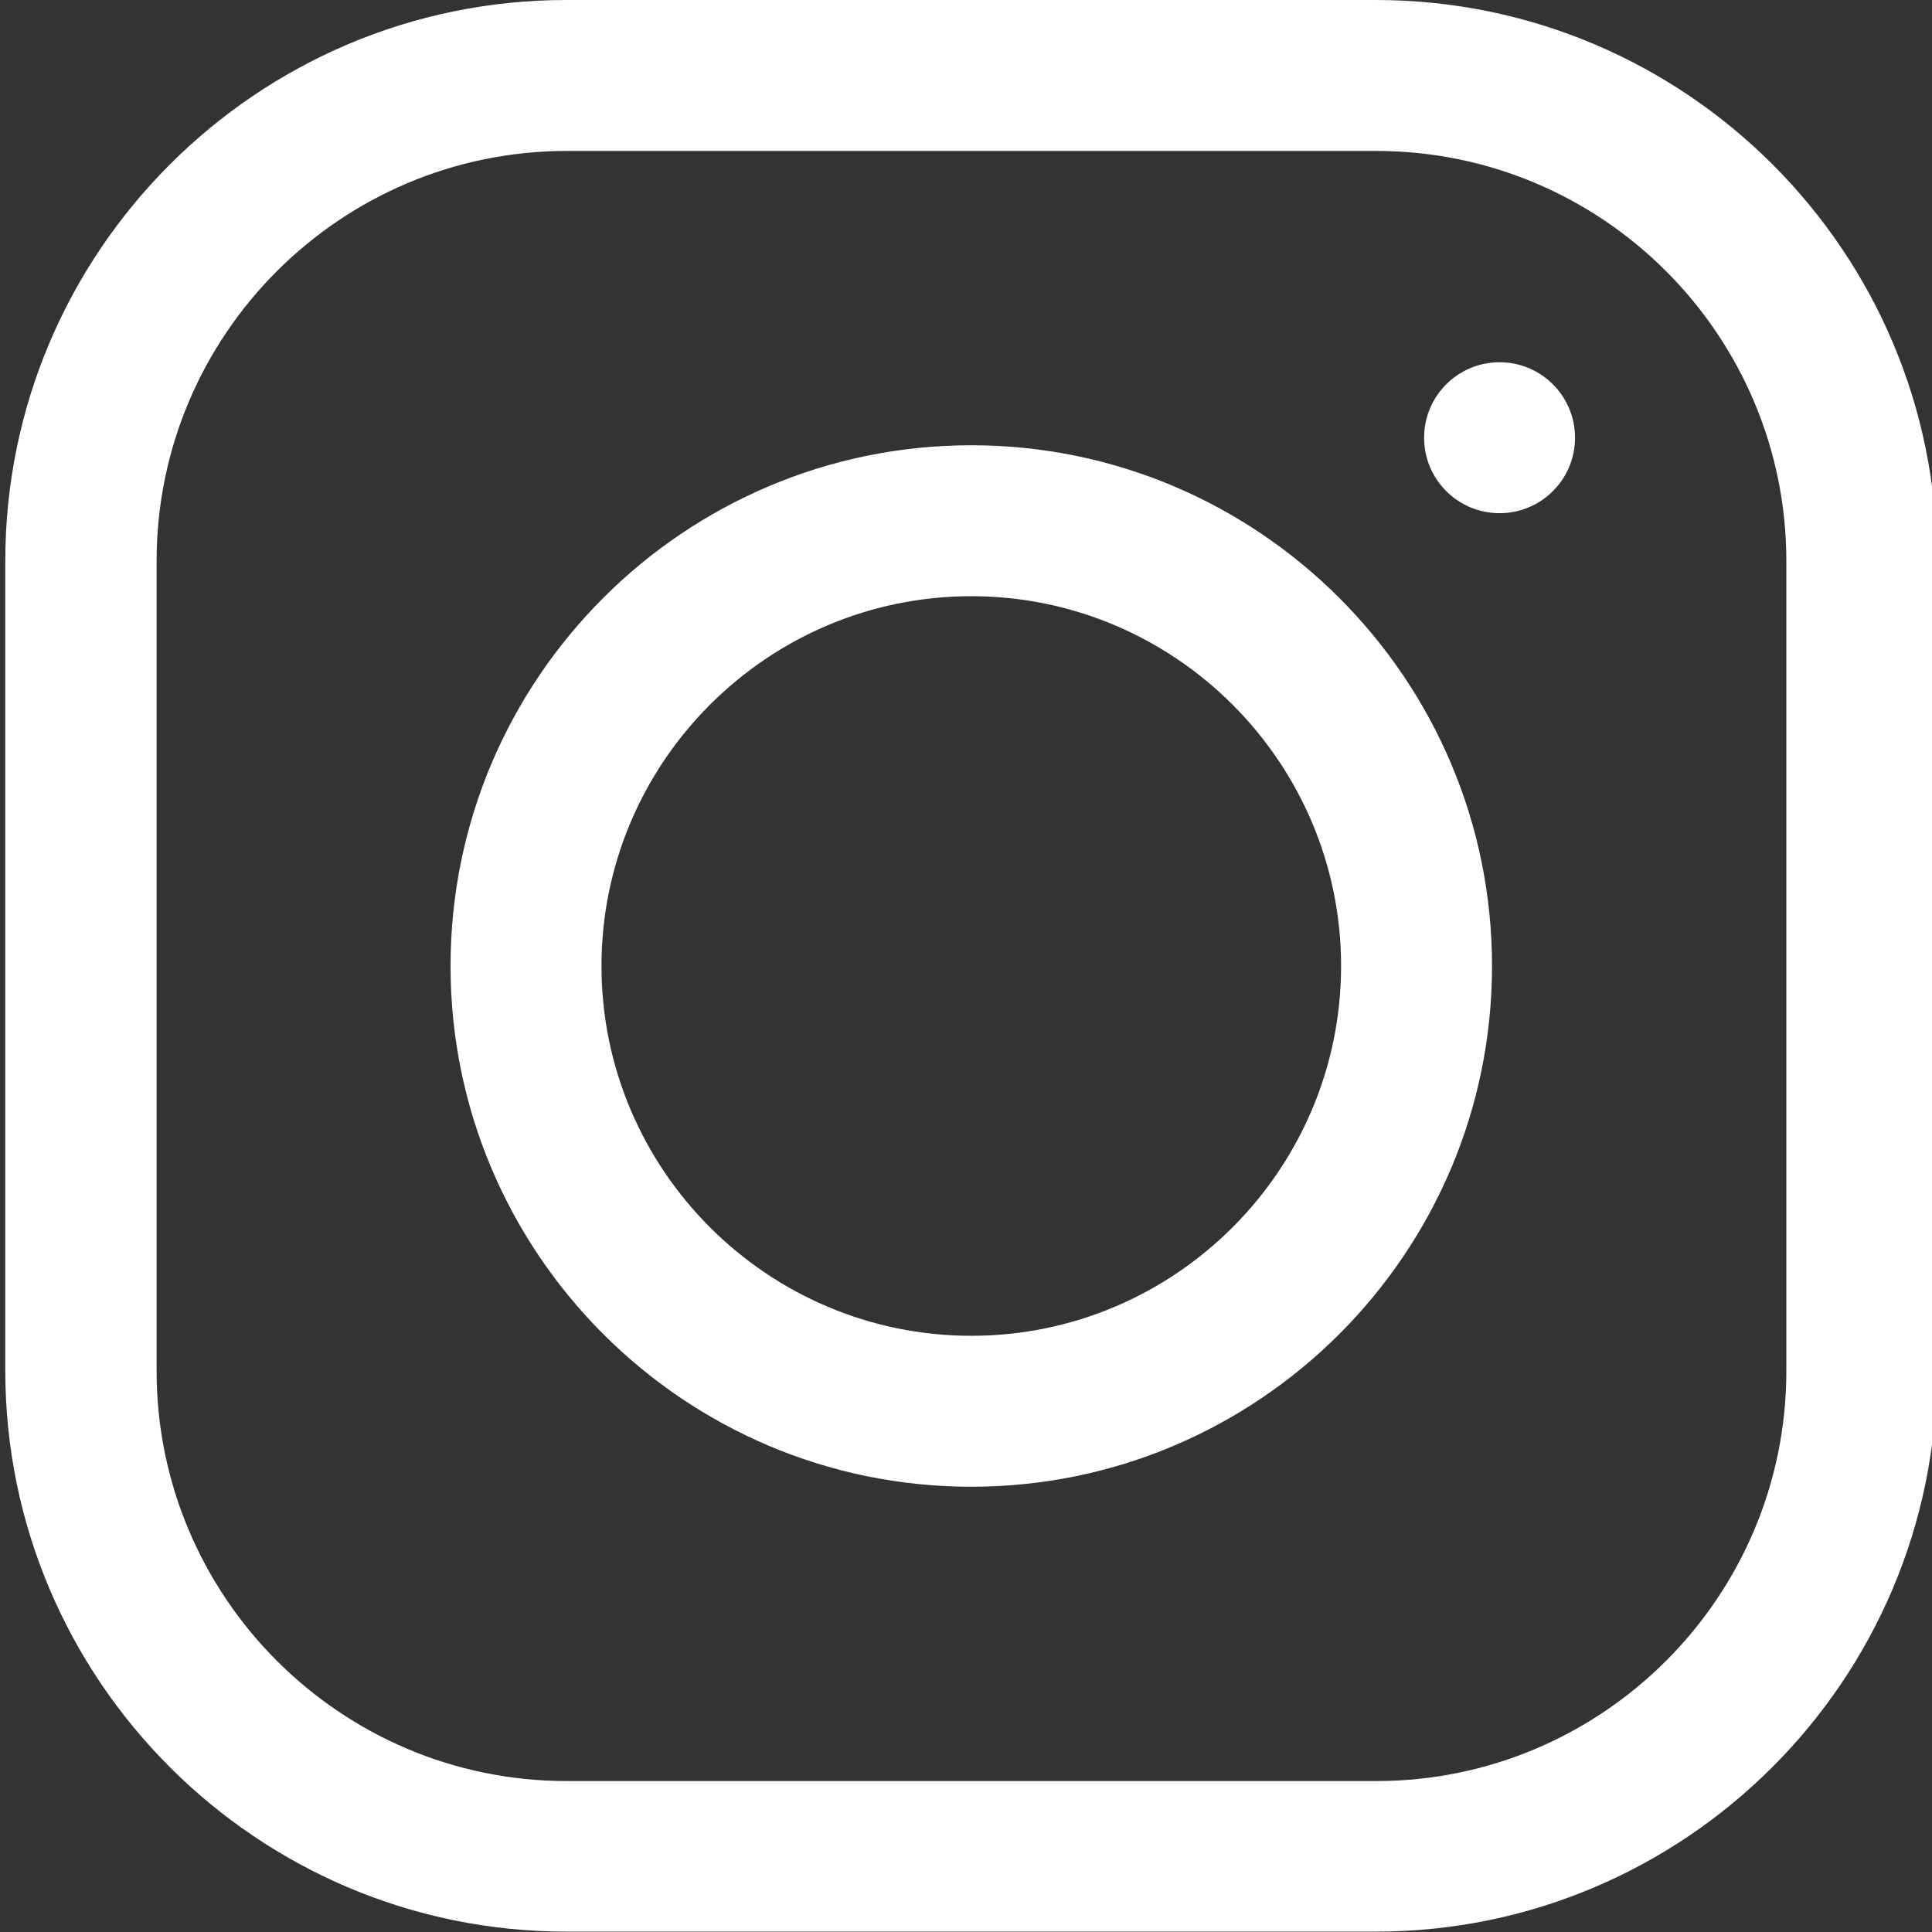 <svg xmlns="http://www.w3.org/2000/svg" xmlns:xlink="http://www.w3.org/1999/xlink" id="Capa_1" x="0px" y="0px" viewBox="0 0 512 512" style="enable-background:new 0 0 512 512;" xml:space="preserve">
<rect x="0" y="0" width="512" height="512" fill="#333333" stroke="none"/>
<style type="text/css">
	.st0{fill:#FFFFFF;}
</style>
<g>
	<g>
		<path class="st0" d="M364.6,0H150.1C68.1,0,1.4,66.7,1.4,148.7v214.5c0,82,66.7,148.7,148.7,148.7h214.5    c82,0,148.7-66.7,148.7-148.7V148.7C513.4,66.7,446.7,0,364.6,0z M473.4,363.3c0,60-48.8,108.7-108.7,108.7H150.2    c-60,0-108.7-48.8-108.7-108.7V148.7C41.5,88.7,90.3,40,150.2,40h214.5c60,0,108.7,48.8,108.7,108.7    C473.4,148.7,473.4,363.3,473.4,363.3z"></path>
	</g>
</g>
<g>
	<g>
		<path class="st0" d="M257.4,118c-76.1,0-138,61.9-138,138s61.9,138,138,138s138-61.9,138-138S333.5,118,257.4,118z M257.4,354    c-54,0-98-44-98-98s44-98,98-98s98,44,98,98S311.4,354,257.4,354z"></path>
	</g>
</g>
<g>
	<g>
		<circle class="st0" cx="397.4" cy="116" r="20"></circle>
	</g>
</g>
</svg>